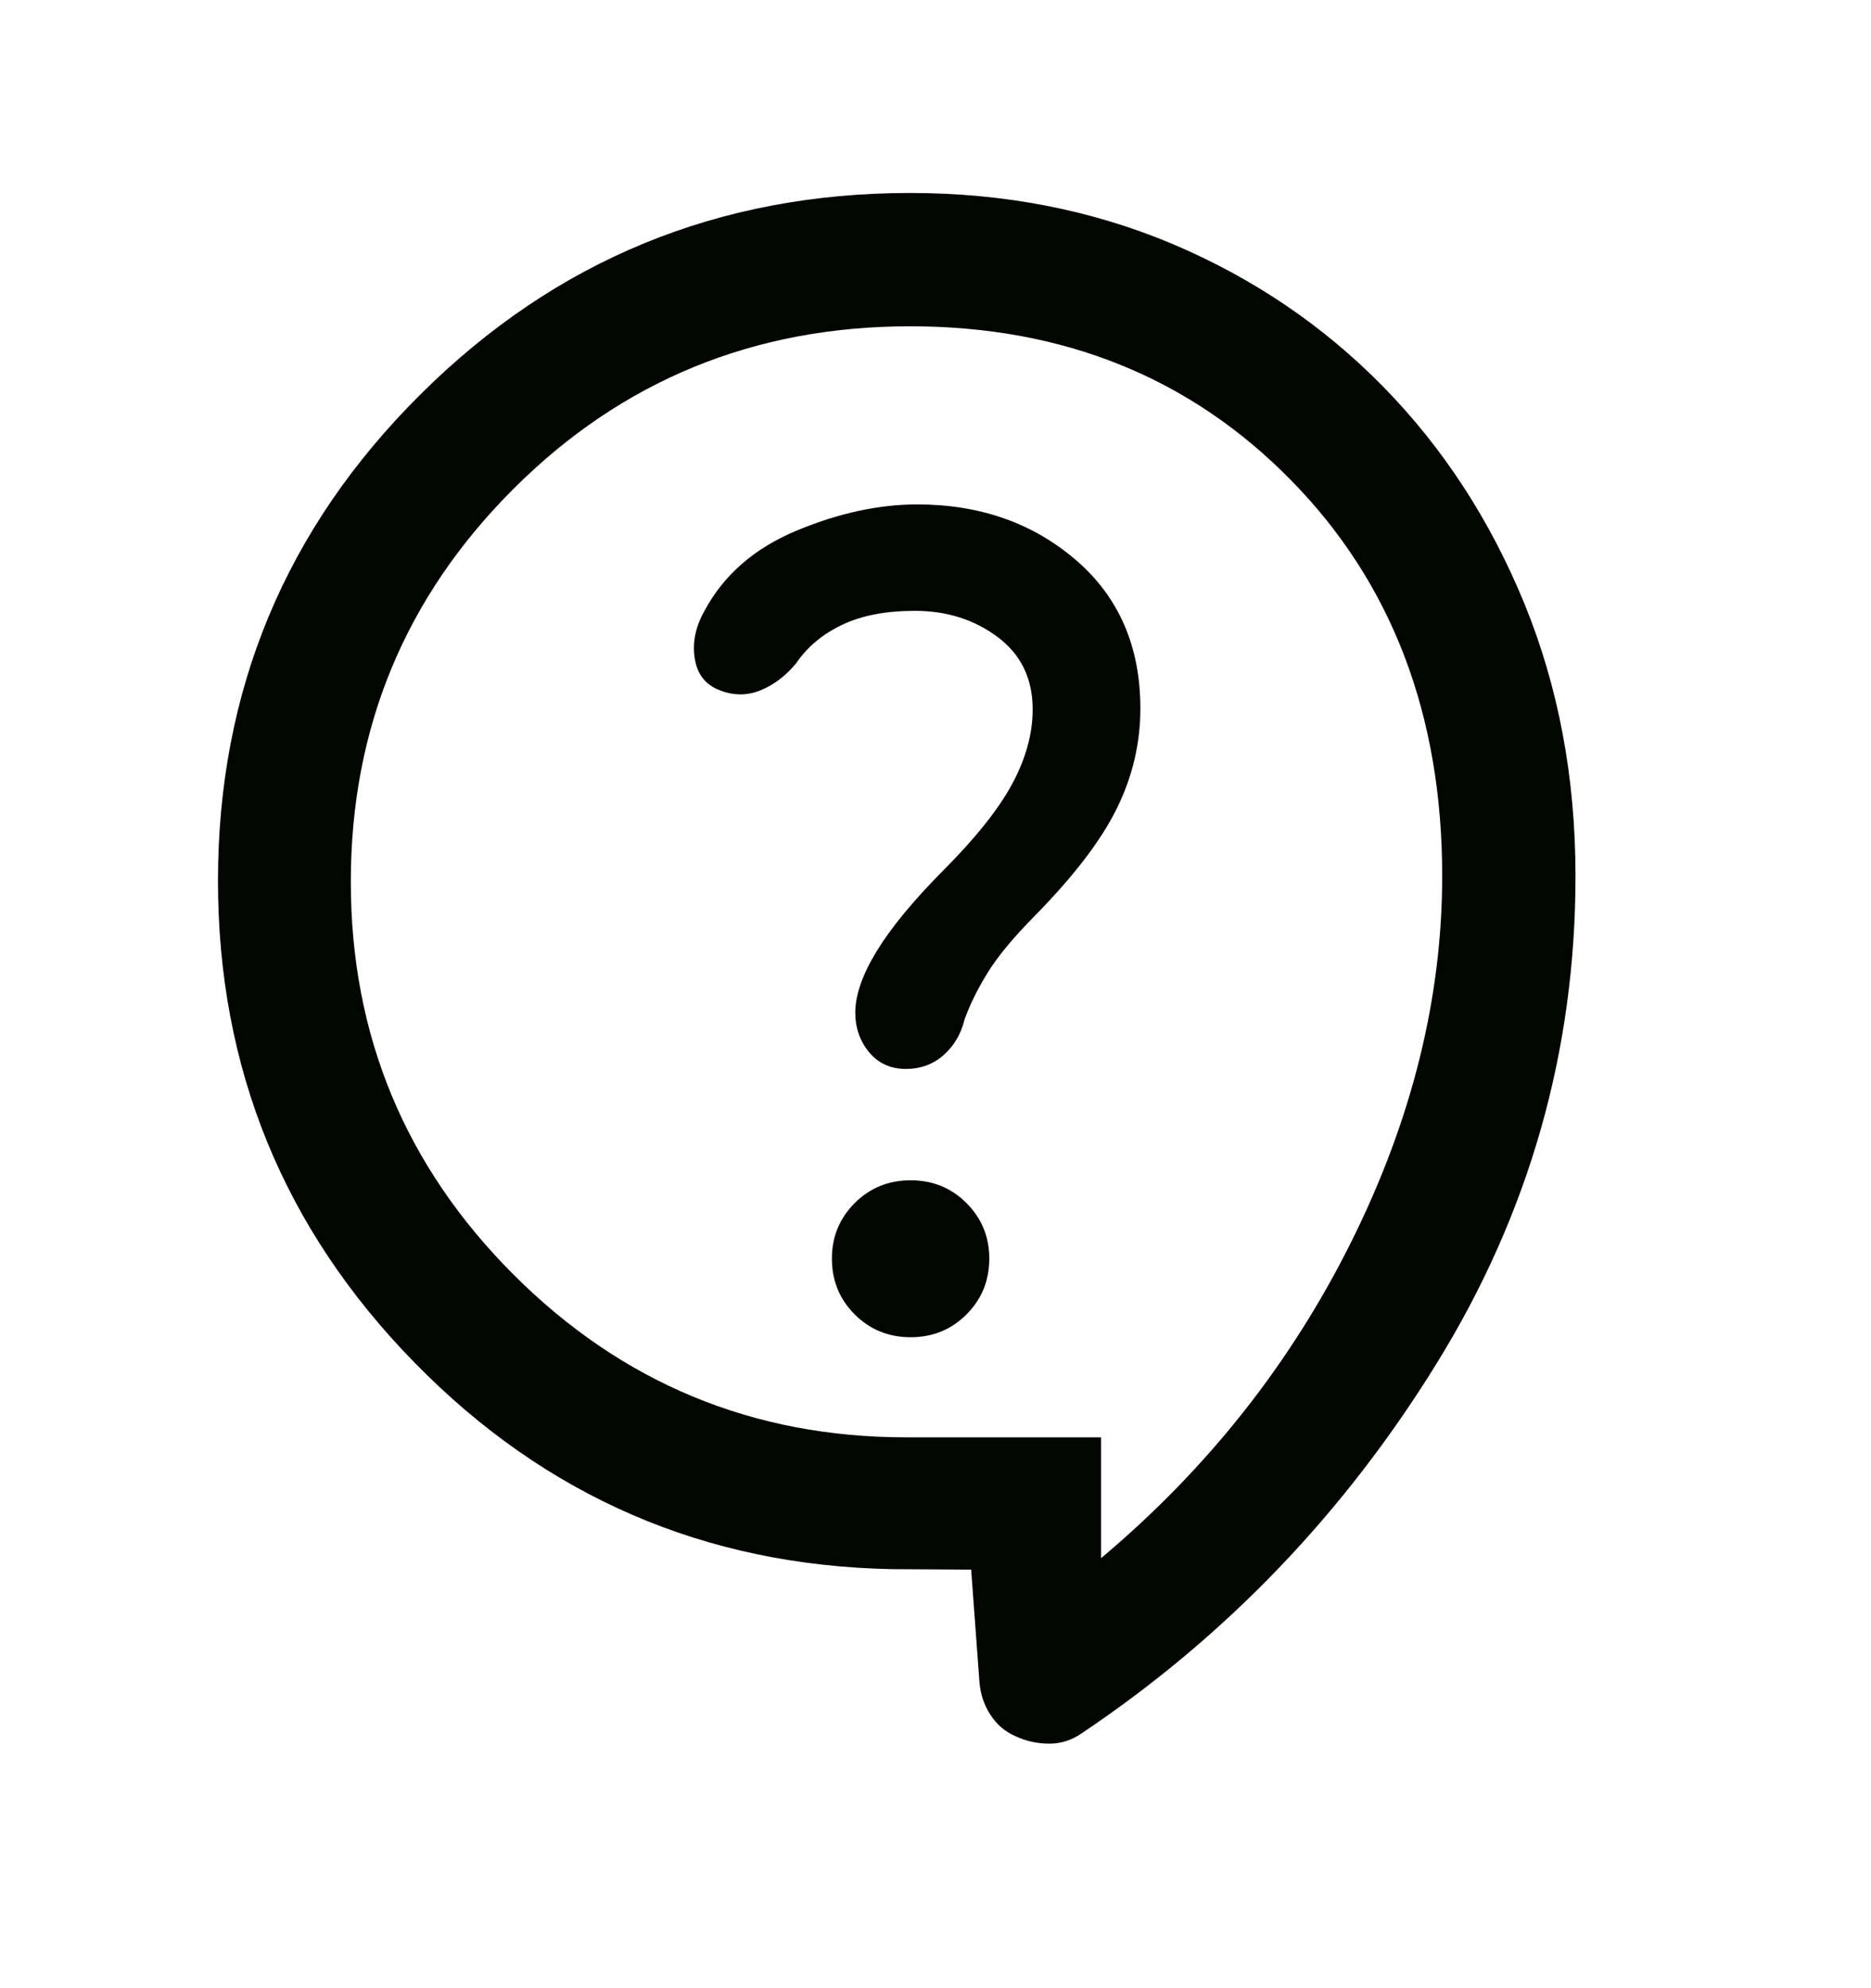 <svg width="16" height="17" viewBox="0 0 16 17" fill="none" xmlns="http://www.w3.org/2000/svg">
<path d="M8.305 13.421L7.626 13.417C6.027 13.386 4.666 12.797 3.546 11.652C2.425 10.508 1.864 9.134 1.864 7.532C1.864 5.906 2.441 4.519 3.596 3.372C4.75 2.224 6.146 1.65 7.783 1.65C8.591 1.65 9.339 1.796 10.029 2.087C10.718 2.379 11.319 2.786 11.831 3.309C12.343 3.832 12.744 4.449 13.036 5.161C13.327 5.873 13.473 6.649 13.473 7.49C13.473 8.988 13.077 10.378 12.285 11.659C11.494 12.94 10.483 13.994 9.251 14.82C9.163 14.881 9.068 14.911 8.967 14.909C8.866 14.908 8.772 14.887 8.683 14.845C8.595 14.807 8.524 14.746 8.47 14.663C8.416 14.58 8.385 14.488 8.376 14.386L8.305 13.421ZM9.416 13.323C10.328 12.557 11.041 11.653 11.558 10.613C12.075 9.573 12.333 8.532 12.333 7.49C12.333 6.112 11.902 4.984 11.041 4.107C10.18 3.229 9.094 2.79 7.783 2.79C6.45 2.79 5.319 3.253 4.391 4.18C3.464 5.106 3 6.226 3 7.54C3 8.851 3.464 9.97 4.391 10.898C5.319 11.826 6.439 12.29 7.75 12.29H9.416V13.323ZM7.787 11.434C7.976 11.434 8.135 11.369 8.265 11.239C8.395 11.109 8.46 10.95 8.46 10.761C8.46 10.575 8.395 10.418 8.265 10.287C8.135 10.157 7.976 10.092 7.787 10.092C7.599 10.092 7.439 10.157 7.309 10.287C7.179 10.418 7.114 10.575 7.114 10.761C7.114 10.95 7.179 11.109 7.309 11.239C7.439 11.369 7.599 11.434 7.787 11.434ZM6.154 5.902C6.274 5.949 6.391 5.949 6.505 5.902C6.62 5.855 6.722 5.777 6.81 5.669C6.905 5.53 7.036 5.421 7.203 5.342C7.37 5.262 7.577 5.223 7.824 5.223C8.095 5.223 8.33 5.297 8.53 5.446C8.73 5.595 8.831 5.801 8.831 6.066C8.831 6.274 8.772 6.488 8.654 6.706C8.536 6.924 8.337 7.172 8.059 7.45C7.806 7.706 7.619 7.933 7.497 8.133C7.375 8.333 7.314 8.508 7.314 8.658C7.314 8.788 7.353 8.901 7.432 8.997C7.511 9.092 7.616 9.14 7.746 9.14C7.873 9.14 7.981 9.1 8.07 9.021C8.159 8.942 8.218 8.841 8.248 8.719C8.29 8.6 8.353 8.469 8.44 8.327C8.526 8.185 8.66 8.023 8.841 7.839C9.179 7.496 9.416 7.187 9.55 6.914C9.685 6.64 9.752 6.355 9.752 6.058C9.752 5.528 9.568 5.104 9.2 4.788C8.832 4.472 8.38 4.313 7.844 4.313C7.514 4.313 7.169 4.388 6.81 4.538C6.451 4.688 6.189 4.916 6.025 5.222C5.948 5.358 5.92 5.493 5.941 5.628C5.961 5.764 6.033 5.855 6.154 5.902Z" fill="#020701"/>
</svg>
